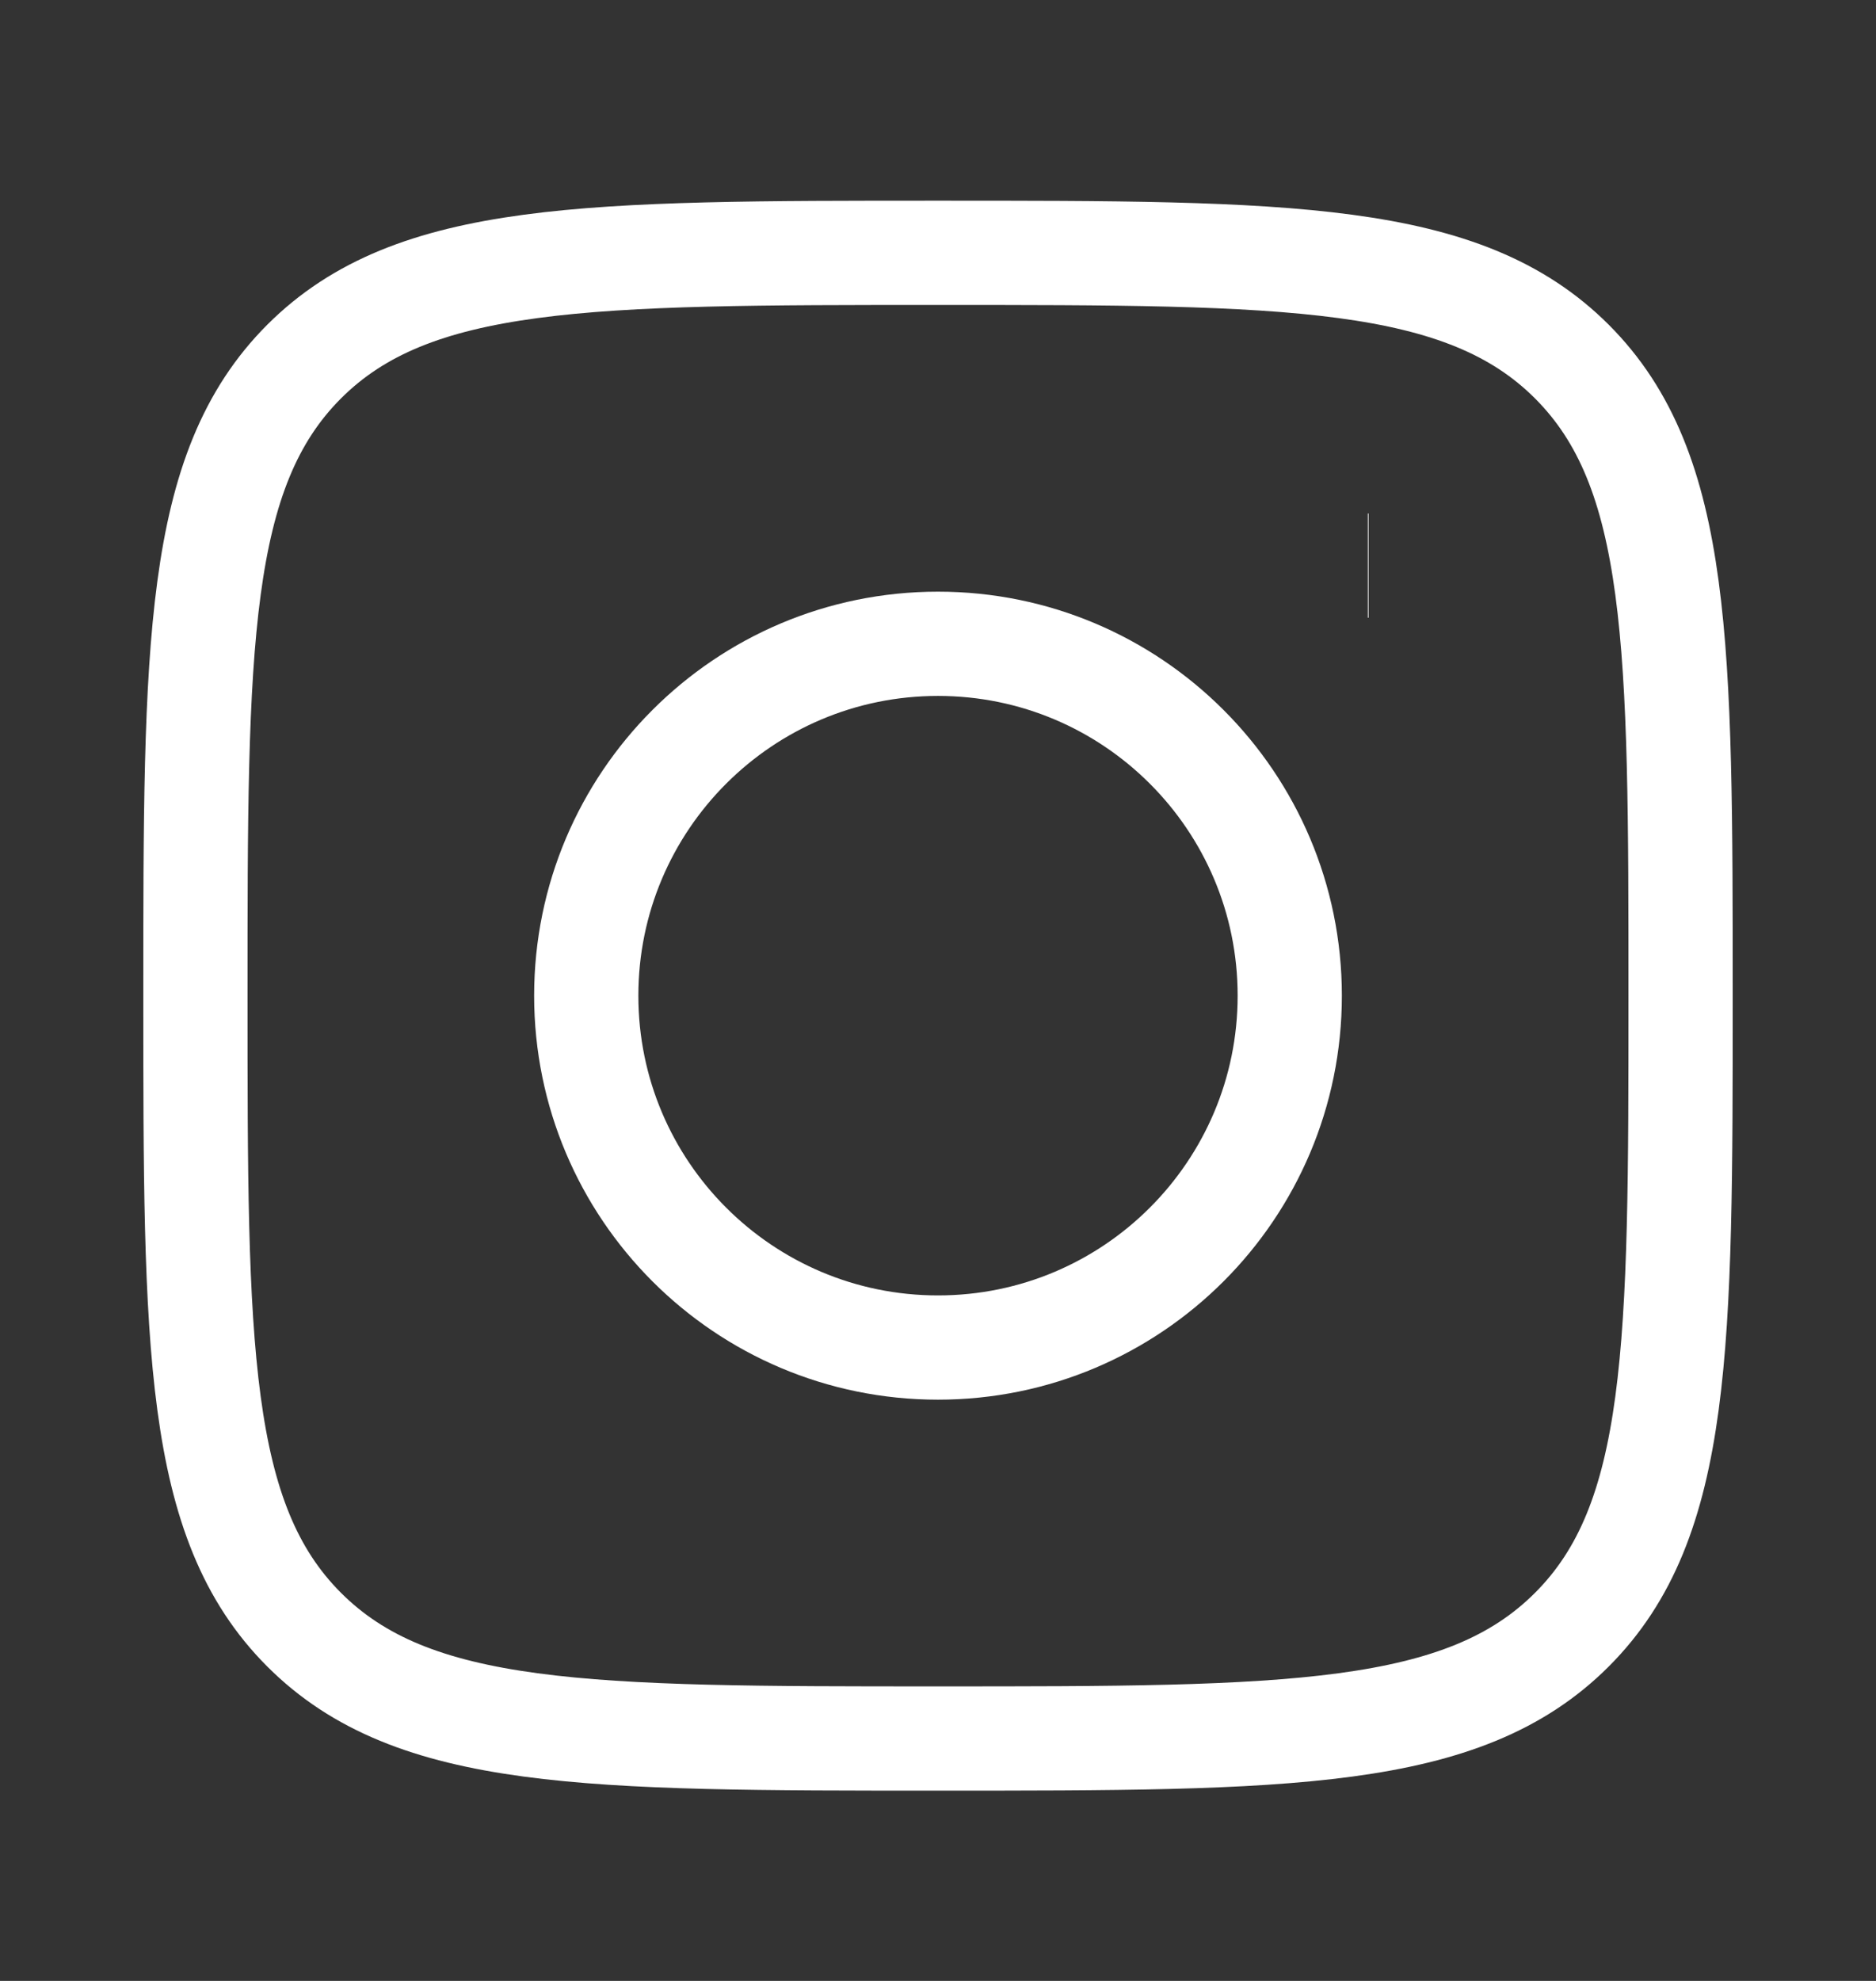<svg width="18" height="19" viewBox="0 0 18 19" fill="none" xmlns="http://www.w3.org/2000/svg">
<rect x="0" y="0" width="18" height="19" fill="#333333" stroke="none"/>
<path d="M1.875 9.55C1.875 6.191 1.875 4.512 2.918 3.468C3.962 2.425 5.641 2.425 9 2.425C12.359 2.425 14.038 2.425 15.082 3.468C16.125 4.512 16.125 6.191 16.125 9.55C16.125 12.909 16.125 14.588 15.082 15.631C14.038 16.675 12.359 16.675 9 16.675C5.641 16.675 3.962 16.675 2.918 15.631C1.875 14.588 1.875 12.909 1.875 9.55Z" stroke="white" strokeLinejoin="round"/>
<path d="M12.375 9.55C12.375 11.414 10.864 12.925 9 12.925C7.136 12.925 5.625 11.414 5.625 9.55C5.625 7.686 7.136 6.175 9 6.175C10.864 6.175 12.375 7.686 12.375 9.55Z" stroke="white"/>
<path d="M13.131 5.425L13.124 5.425" stroke="white" strokeLinecap="round" strokeLinejoin="round"/>
</svg>